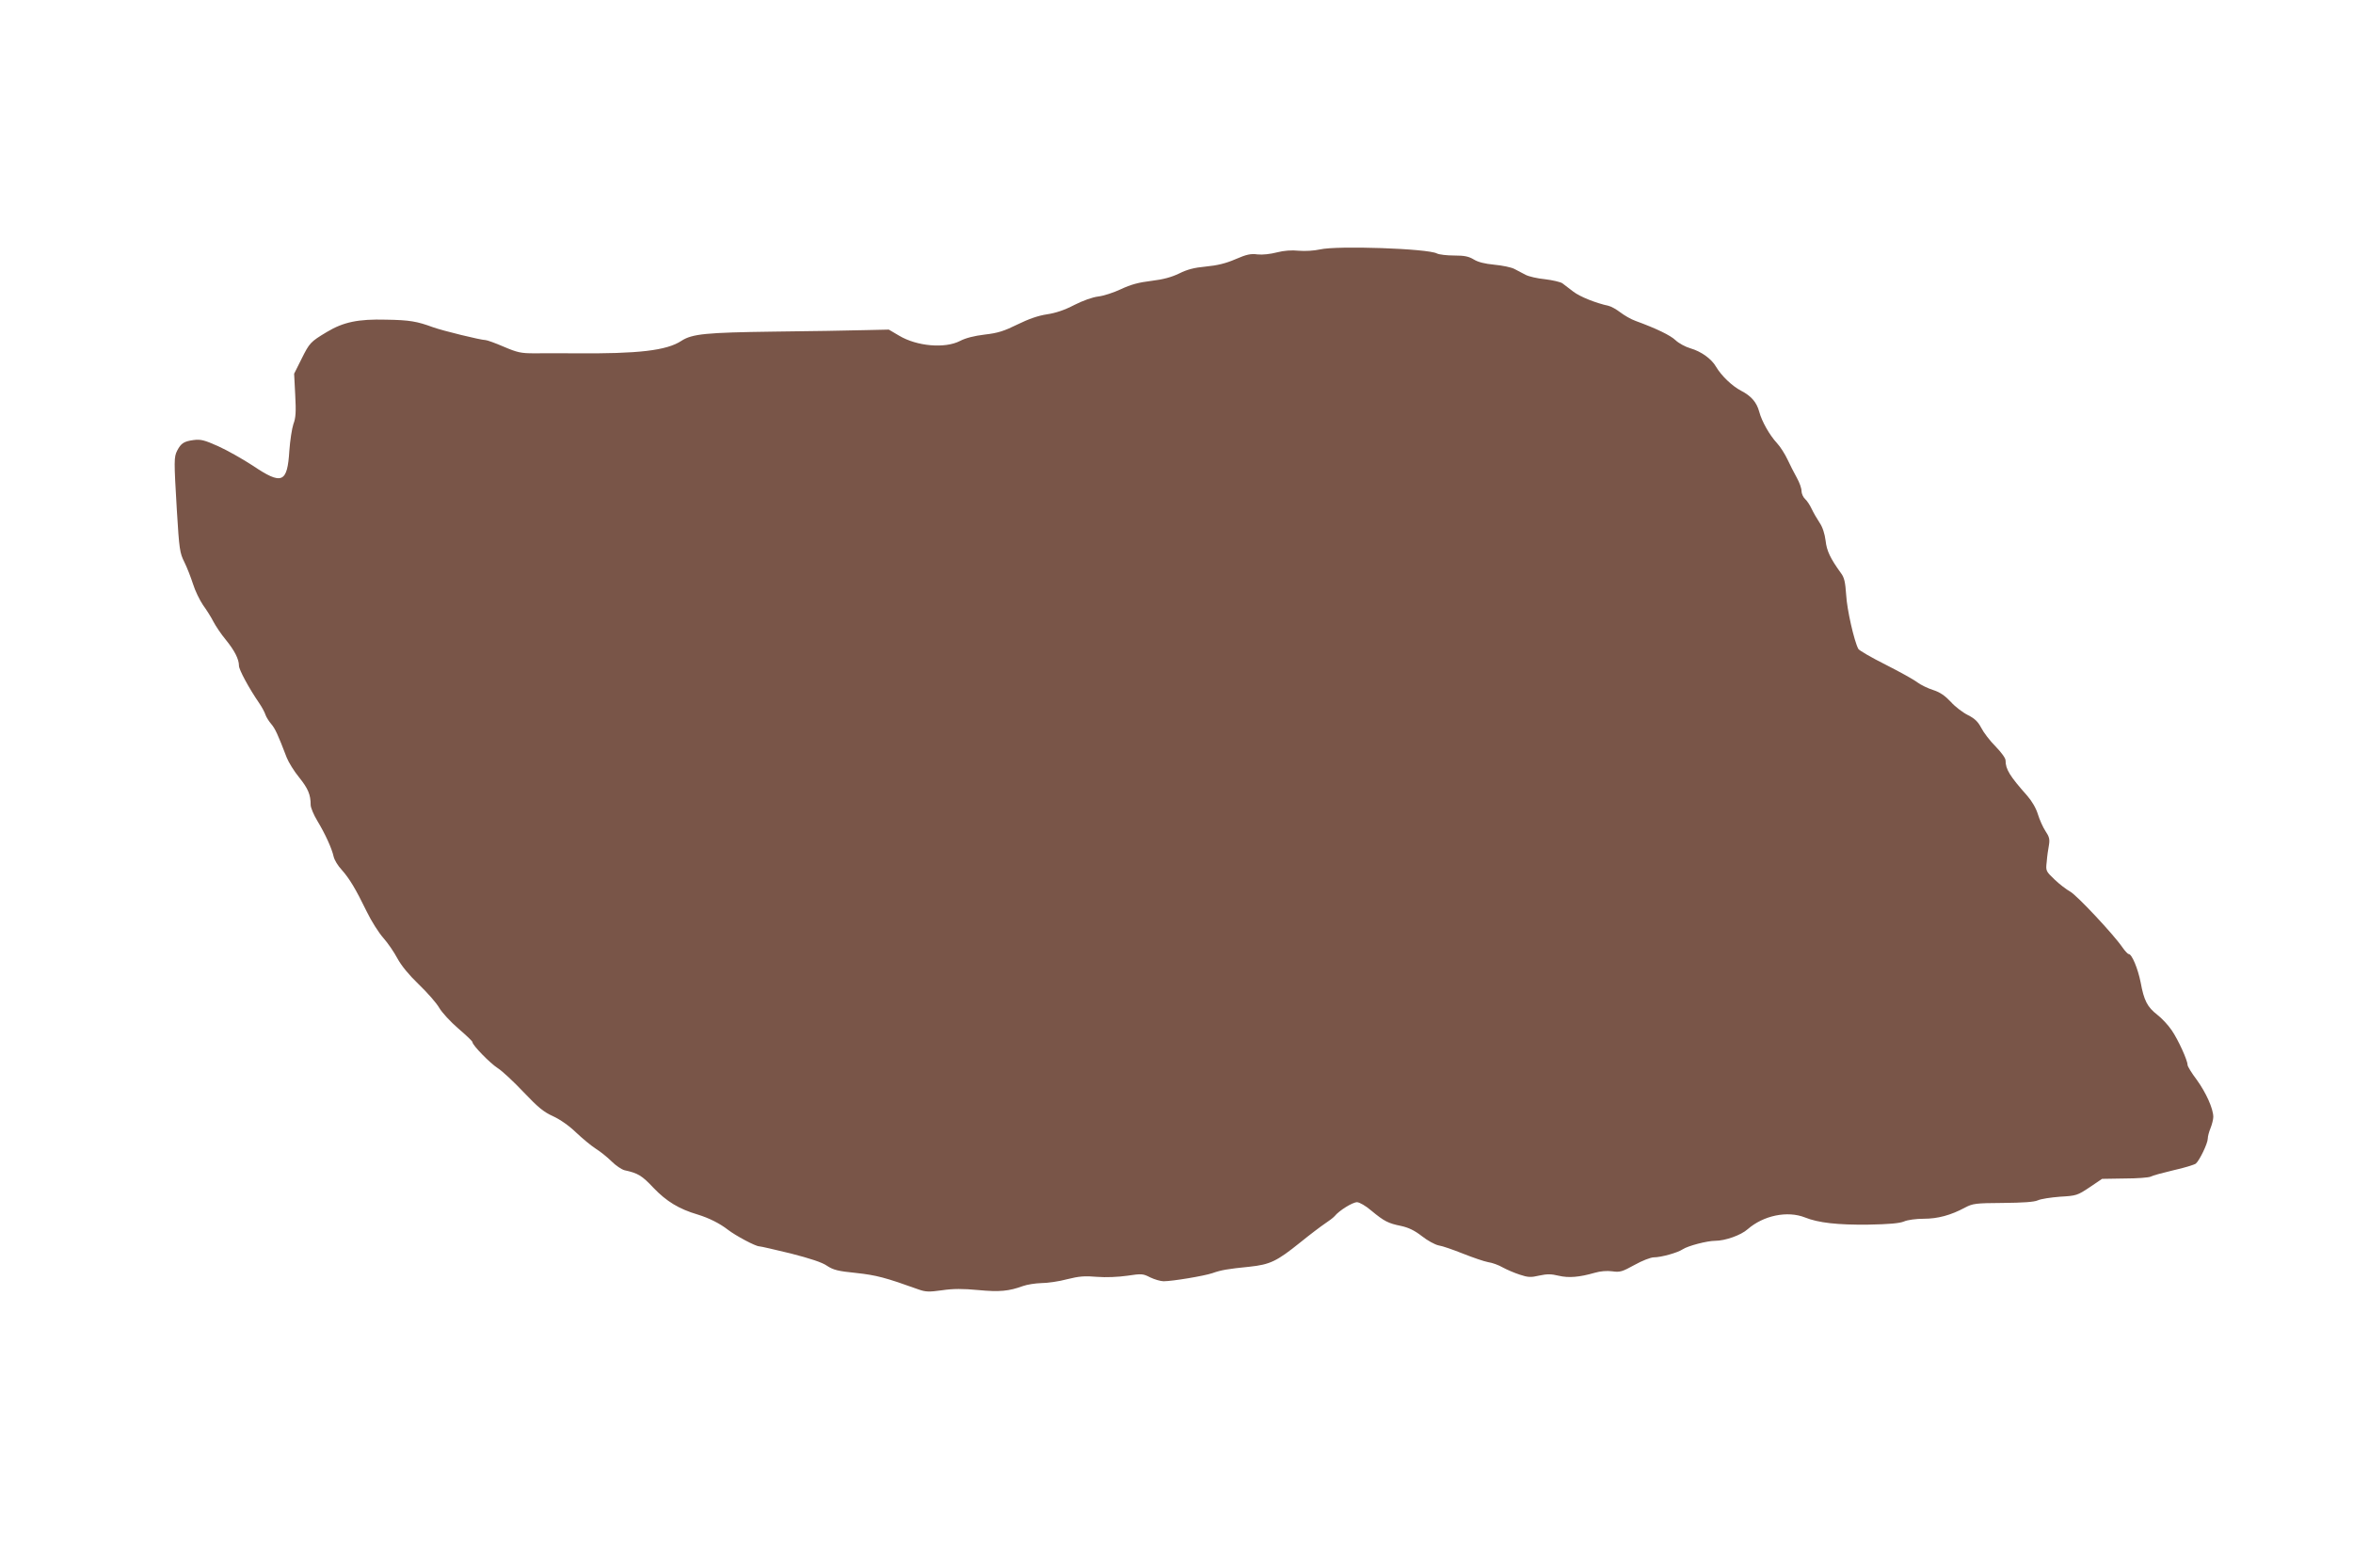 <?xml version="1.0" standalone="no"?>
<!DOCTYPE svg PUBLIC "-//W3C//DTD SVG 20010904//EN"
 "http://www.w3.org/TR/2001/REC-SVG-20010904/DTD/svg10.dtd">
<svg version="1.0" xmlns="http://www.w3.org/2000/svg"
 width="1280pt" height="853pt" viewBox="0 0 1280 853"
 preserveAspectRatio="xMidYMid meet">
<g transform="translate(0,853) scale(0.1,-0.1)"
fill="#795548" stroke="none">
<path d="M7180 7173 c-32 -7 -80 -10 -115 -7 -39 4 -80 1 -119 -9 -34 -9 -78
-14 -105 -11 -37 5 -60 0 -120 -26 -53 -23 -99 -34 -161 -40 -65 -6 -102 -16
-146 -38 -42 -20 -85 -32 -151 -40 -68 -8 -112 -20 -165 -45 -40 -19 -96 -37
-124 -40 -32 -4 -82 -22 -130 -46 -53 -28 -102 -44 -149 -51 -47 -7 -99 -25
-160 -55 -73 -36 -107 -47 -178 -55 -58 -7 -105 -19 -135 -35 -82 -42 -234
-29 -331 29 l-56 33 -135 -3 c-74 -2 -296 -6 -492 -8 -367 -5 -442 -12 -501
-50 -80 -53 -234 -71 -577 -68 -80 0 -181 1 -225 0 -70 0 -90 4 -165 36 -46
20 -91 36 -99 36 -25 0 -234 51 -286 70 -87 32 -127 39 -255 41 -152 4 -232
-13 -322 -67 -90 -54 -94 -59 -138 -147 l-40 -80 6 -116 c5 -91 3 -125 -10
-158 -8 -24 -18 -89 -22 -145 -11 -176 -40 -188 -199 -81 -55 36 -140 84 -189
106 -76 34 -95 38 -134 33 -51 -7 -67 -17 -88 -57 -18 -36 -18 -53 -2 -324 13
-215 16 -233 41 -283 14 -28 35 -82 47 -119 11 -36 36 -87 54 -114 19 -26 45
-67 57 -91 12 -23 42 -68 67 -98 48 -59 72 -106 72 -142 0 -21 53 -120 110
-203 15 -22 30 -50 34 -63 4 -12 18 -35 31 -50 22 -26 36 -56 85 -184 10 -25
40 -74 68 -108 48 -60 62 -93 62 -149 0 -14 16 -53 36 -86 43 -71 79 -150 89
-195 4 -18 23 -50 44 -72 43 -49 75 -102 136 -227 25 -52 66 -116 90 -143 25
-28 59 -78 77 -112 22 -40 61 -88 116 -141 46 -44 96 -101 111 -127 15 -26 62
-77 104 -113 42 -36 77 -69 77 -74 0 -17 96 -115 138 -142 24 -15 87 -74 140
-130 79 -83 109 -108 160 -131 39 -18 88 -52 126 -89 34 -32 82 -72 107 -88
24 -15 63 -46 86 -69 23 -23 55 -44 70 -48 74 -16 95 -29 158 -96 70 -73 138
-115 240 -145 62 -19 120 -48 165 -83 43 -33 150 -90 170 -90 8 0 85 -18 172
-39 105 -27 170 -48 197 -67 35 -23 60 -29 159 -39 110 -12 159 -25 340 -90
37 -13 56 -14 127 -4 61 9 113 9 197 1 116 -11 166 -6 243 22 22 8 67 15 100
16 33 0 96 9 140 21 64 16 96 19 162 13 50 -4 115 -1 165 6 79 12 86 11 125
-9 23 -11 56 -21 73 -21 48 0 221 29 265 44 48 17 82 23 202 35 112 12 148 29
276 132 53 43 114 89 135 103 20 13 44 31 52 40 25 31 98 76 122 76 13 0 48
-20 78 -46 70 -58 92 -69 161 -83 41 -9 73 -24 113 -55 30 -24 72 -47 92 -51
21 -3 80 -24 133 -45 53 -21 114 -42 136 -46 22 -3 58 -16 80 -29 22 -12 64
-30 92 -39 45 -15 60 -16 107 -5 42 9 64 9 105 -1 55 -13 112 -8 196 16 30 9
67 12 96 8 41 -6 54 -2 121 35 41 23 88 41 104 41 40 0 130 25 158 44 29 19
133 46 176 46 54 0 140 30 177 63 86 75 216 102 312 64 72 -29 177 -41 344
-39 113 2 169 7 194 17 20 9 67 15 108 15 76 0 147 19 225 61 42 22 57 24 205
25 109 1 170 5 190 14 17 8 71 16 122 20 88 5 94 7 160 51 l68 46 123 2 c68 0
131 5 141 10 10 6 66 21 125 35 59 13 113 30 121 36 20 17 65 110 65 136 0 12
7 38 15 57 8 20 15 48 15 61 0 45 -40 133 -90 202 -28 37 -50 73 -50 81 0 25
-51 137 -86 188 -19 28 -54 66 -79 85 -54 42 -72 77 -90 175 -15 76 -48 155
-65 155 -5 0 -20 16 -34 36 -47 69 -249 285 -285 304 -20 11 -58 40 -84 65
-48 46 -49 47 -43 98 2 29 8 69 12 90 5 31 2 45 -19 76 -14 21 -32 62 -41 91
-10 33 -32 71 -58 101 -95 107 -118 144 -118 192 0 13 -23 44 -55 77 -30 30
-65 76 -77 100 -18 34 -35 51 -73 70 -28 14 -70 46 -93 72 -31 33 -58 52 -95
64 -29 9 -68 28 -87 42 -19 15 -97 58 -174 97 -76 38 -143 77 -147 85 -23 43
-62 216 -66 293 -5 71 -10 95 -29 120 -57 79 -77 120 -83 176 -5 38 -16 73
-33 98 -14 21 -33 54 -43 75 -9 20 -25 44 -36 54 -10 9 -19 29 -19 43 0 15
-11 46 -25 71 -14 25 -37 70 -51 100 -14 30 -40 71 -58 90 -39 42 -82 117 -96
170 -14 52 -44 86 -98 114 -50 26 -108 82 -137 131 -24 42 -80 83 -139 100
-28 8 -64 28 -81 44 -28 27 -105 64 -217 105 -26 9 -63 31 -84 47 -21 16 -49
32 -63 35 -72 16 -157 50 -193 78 -23 17 -49 37 -59 45 -10 7 -53 17 -94 22
-42 4 -89 15 -106 24 -16 8 -43 22 -61 32 -17 9 -66 19 -109 23 -52 5 -88 14
-111 28 -28 17 -51 22 -107 22 -40 0 -82 5 -94 11 -49 27 -543 44 -637 22z"/>
</g>
</svg>
